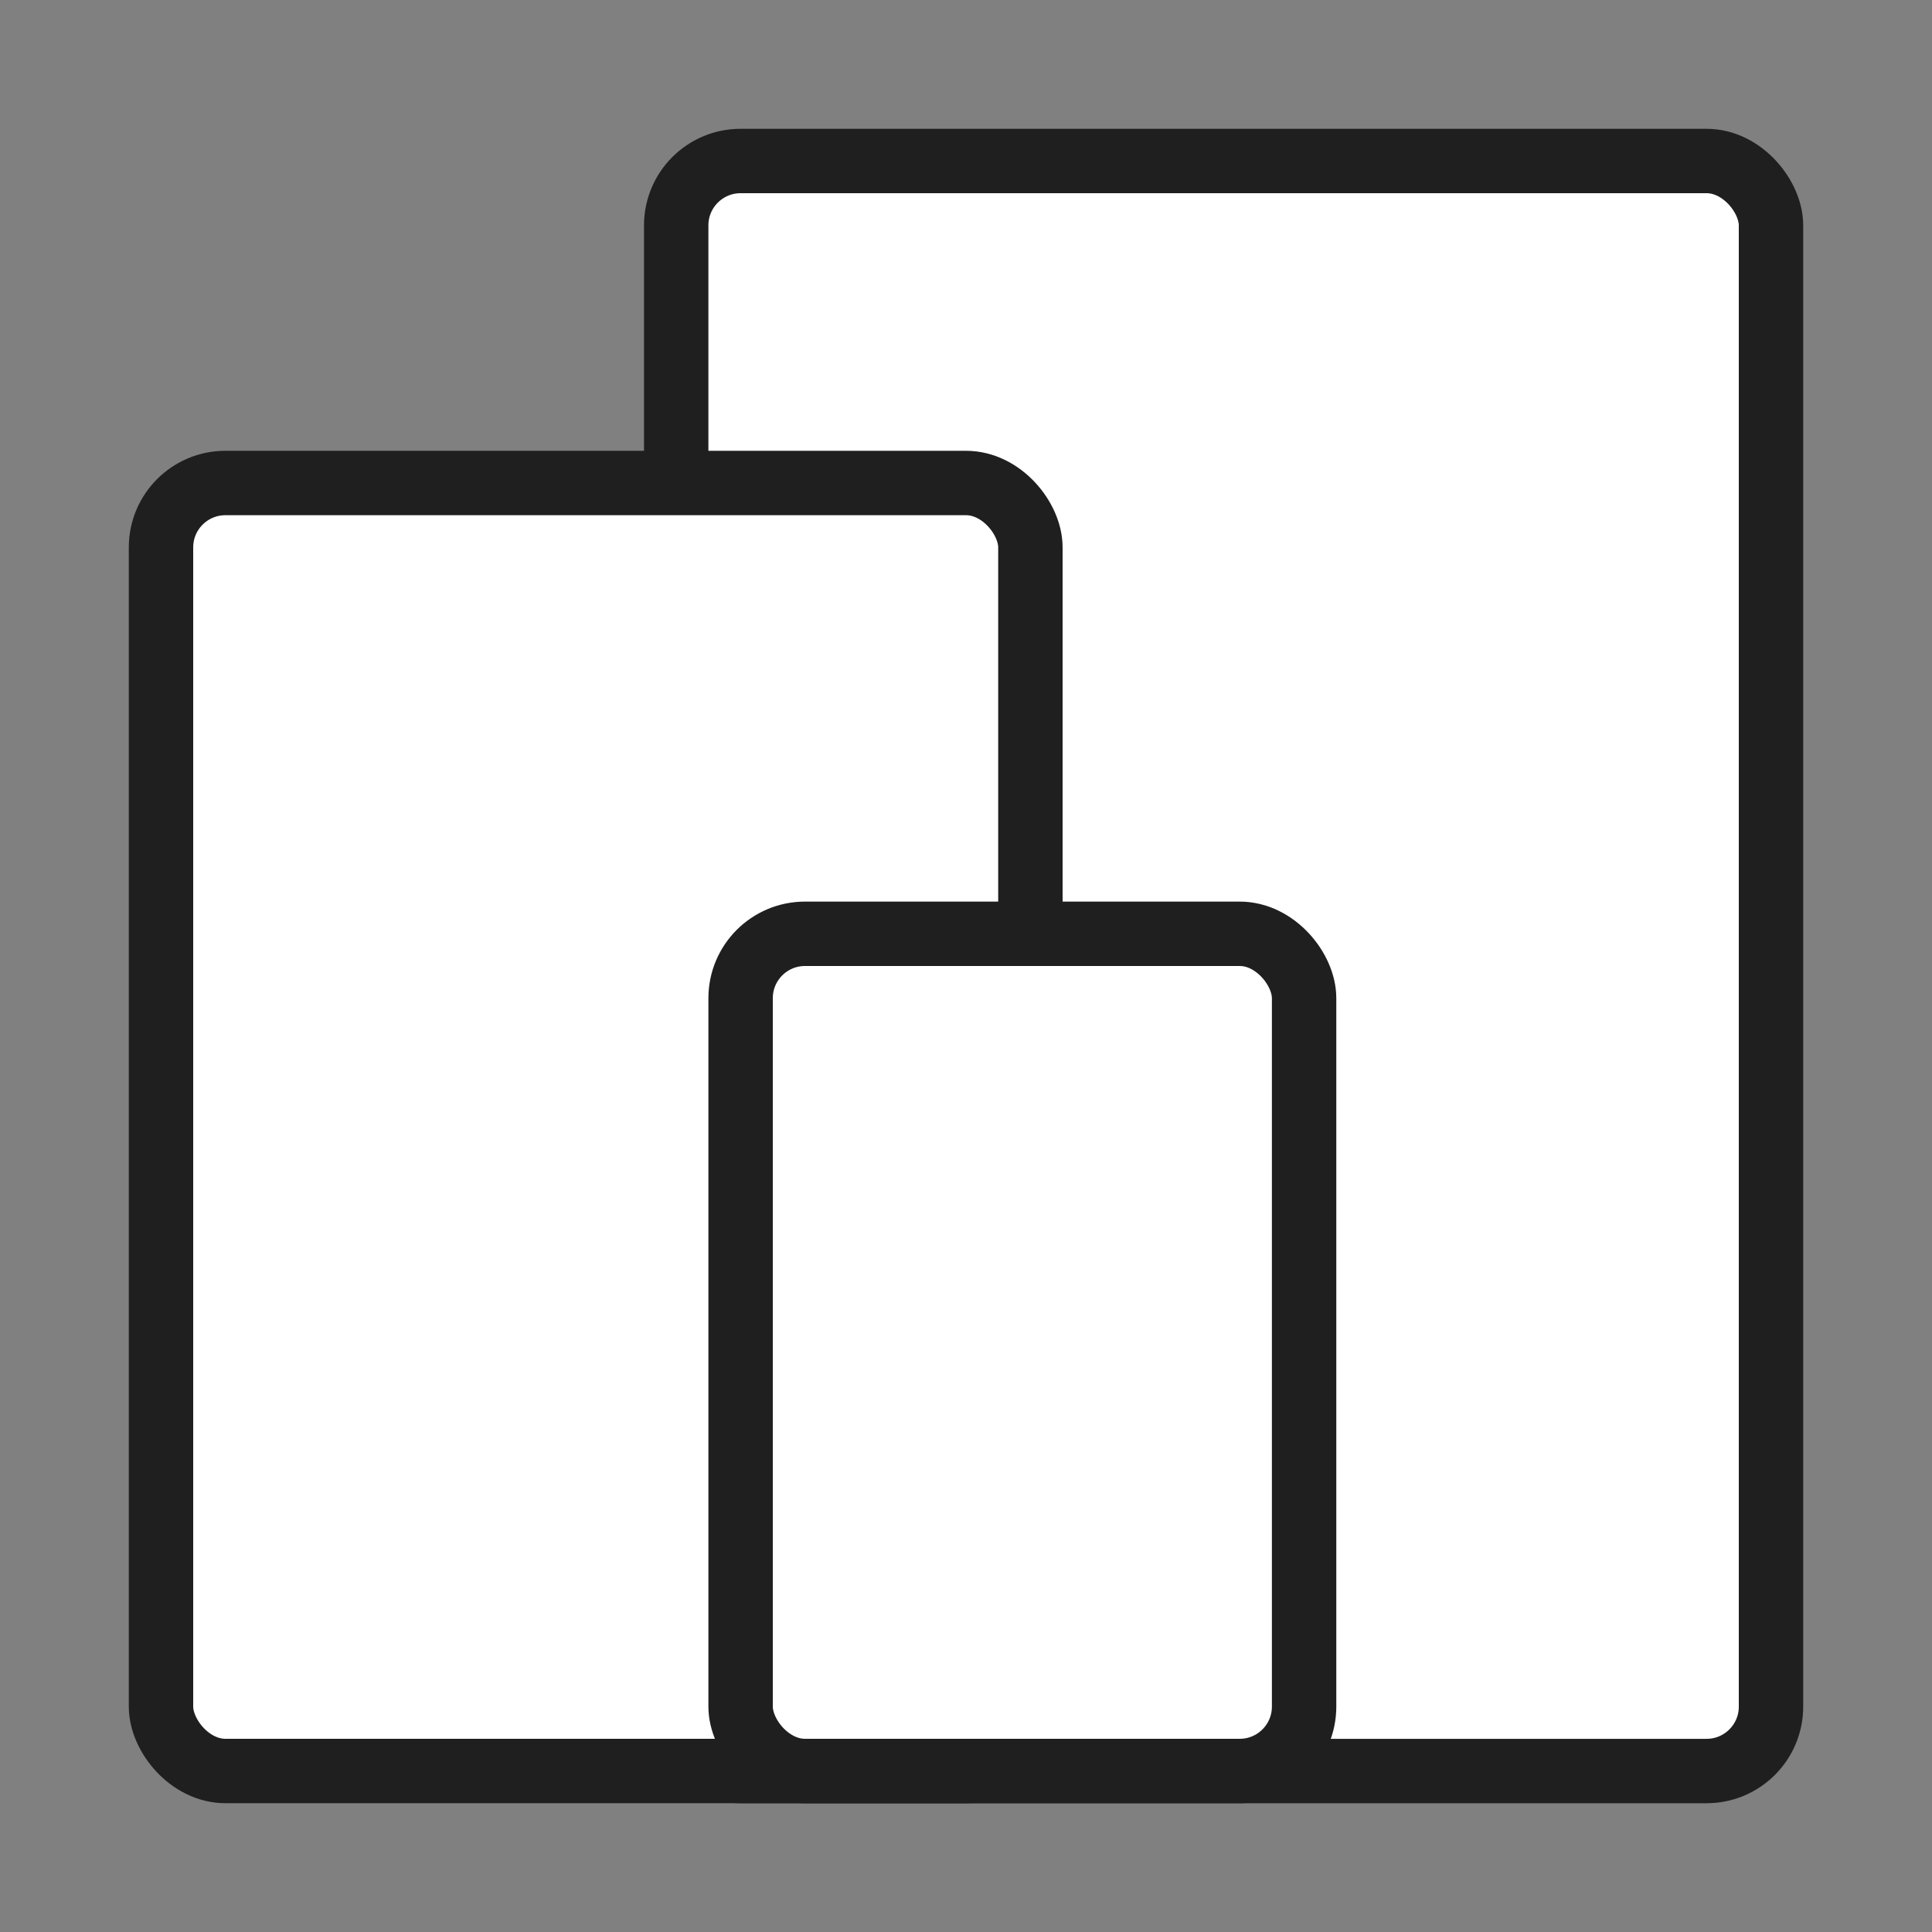 <svg xmlns="http://www.w3.org/2000/svg" fill="none" viewBox="0 0 60 60" height="60" width="60">
<rect x="0" y="0" width="60" height="60" fill="#808080" stroke="none"/>
<rect stroke-linejoin="round" stroke-linecap="round" stroke-width="2" stroke="#1F1F1F" fill="white" rx="2" height="50.001" width="34" y="5" x="21"></rect>
<rect stroke-linejoin="round" stroke-linecap="round" stroke-width="2" stroke="#1F1F1F" fill="white" rx="2" height="40" width="27" y="15" x="5"></rect>
<rect stroke-linejoin="round" stroke-linecap="round" stroke-width="2" stroke="#1F1F1F" fill="white" rx="2" height="26" width="17.5" y="29" x="23"></rect>
</svg>
